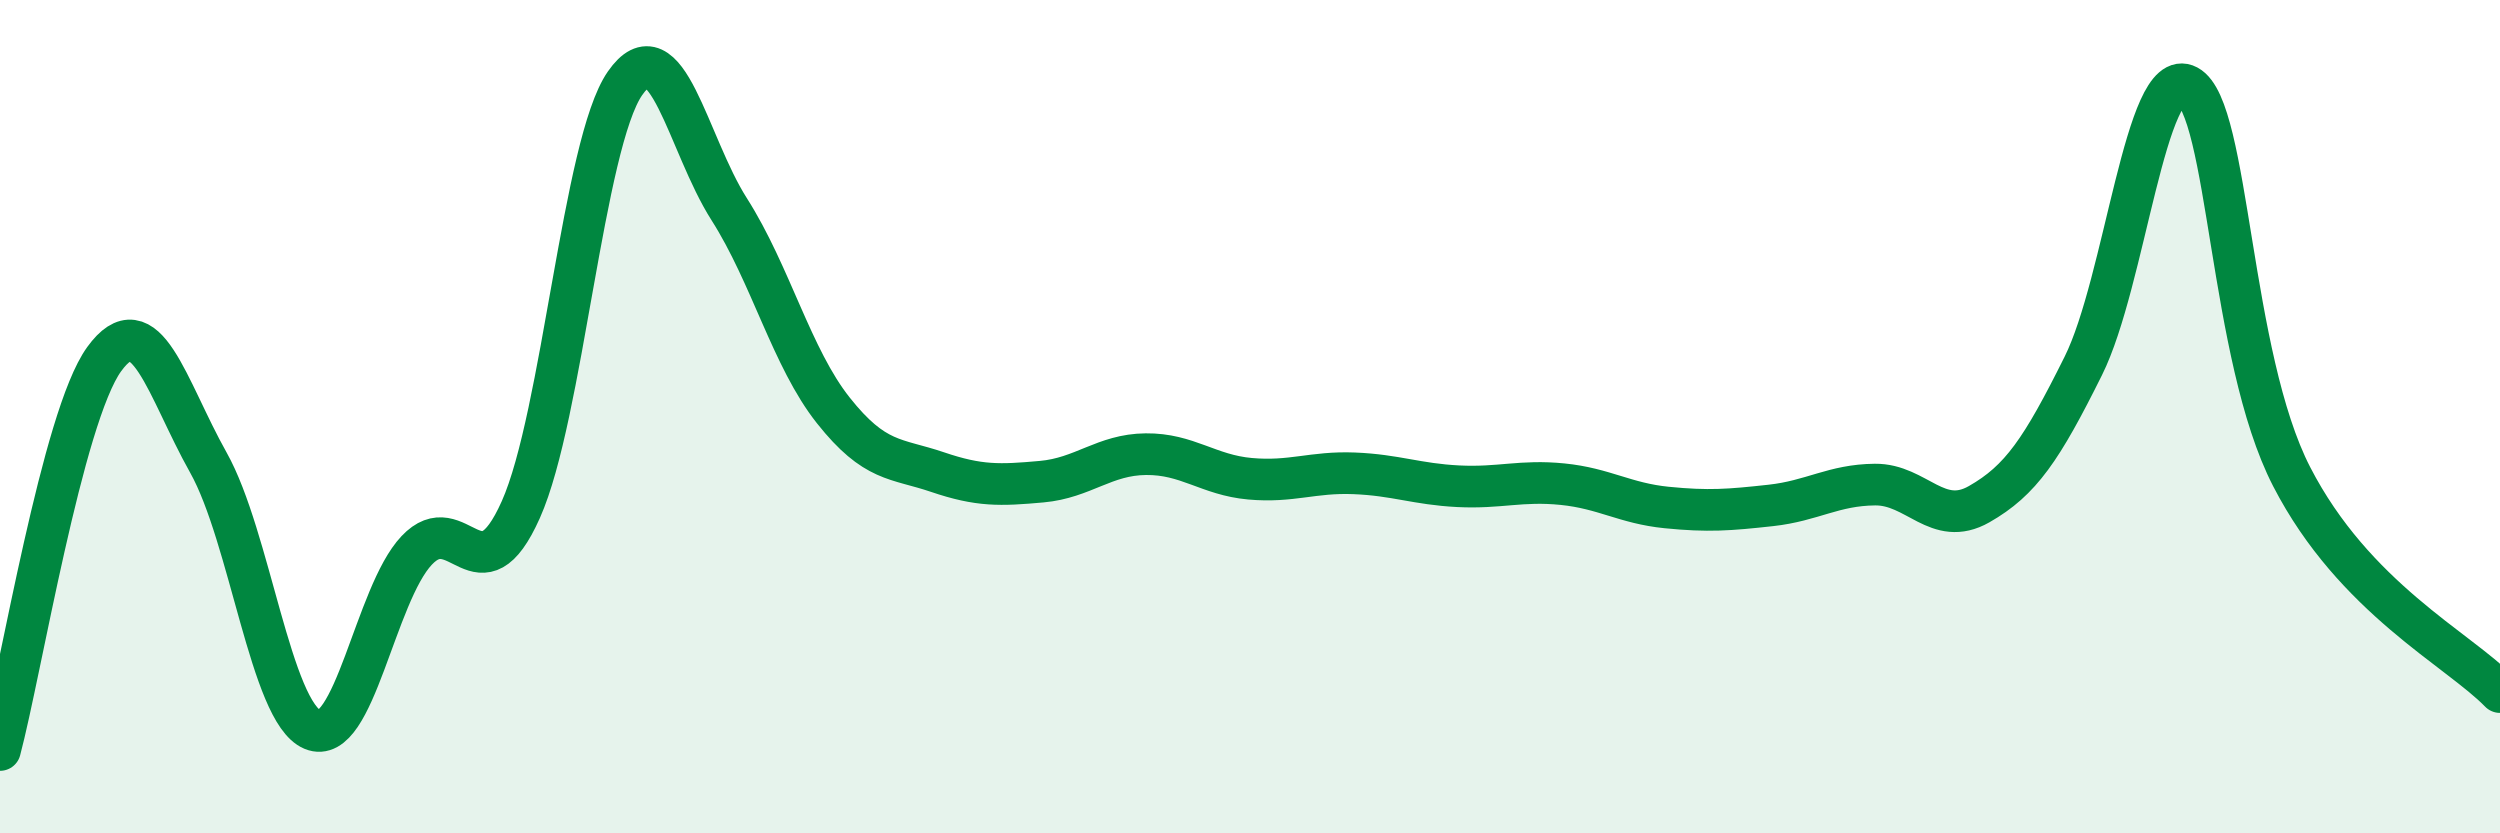 
    <svg width="60" height="20" viewBox="0 0 60 20" xmlns="http://www.w3.org/2000/svg">
      <path
        d="M 0,18 C 0.5,16.12 1.5,10 2.5,8.62 C 3.5,7.24 4,9.32 5,11.1 C 6,12.88 6.5,17.09 7.5,17.51 C 8.5,17.93 9,14.27 10,13.21 C 11,12.15 11.5,14.47 12.5,12.23 C 13.5,9.99 14,3.44 15,2 C 16,0.56 16.5,3.45 17.5,5.02 C 18.5,6.59 19,8.59 20,9.85 C 21,11.11 21.5,10.99 22.5,11.33 C 23.5,11.67 24,11.65 25,11.56 C 26,11.47 26.5,10.91 27.5,10.9 C 28.5,10.89 29,11.4 30,11.49 C 31,11.58 31.5,11.32 32.5,11.36 C 33.5,11.4 34,11.62 35,11.67 C 36,11.72 36.5,11.52 37.5,11.62 C 38.5,11.72 39,12.08 40,12.18 C 41,12.28 41.5,12.24 42.5,12.13 C 43.5,12.02 44,11.64 45,11.63 C 46,11.62 46.5,12.67 47.5,12.1 C 48.5,11.53 49,10.79 50,8.78 C 51,6.77 51.5,1.53 52.5,2.06 C 53.5,2.59 53.5,8.53 55,11.44 C 56.5,14.35 59,15.58 60,16.61L60 20L0 20Z"
        fill="#008740"
        opacity="0.1"
        stroke-linecap="round"
        stroke-linejoin="round"
      />
      <path
        d="M 0,18 C 0.5,16.12 1.5,10 2.5,8.62 C 3.5,7.24 4,9.32 5,11.1 C 6,12.88 6.5,17.09 7.5,17.51 C 8.5,17.93 9,14.27 10,13.21 C 11,12.15 11.5,14.47 12.5,12.23 C 13.5,9.99 14,3.44 15,2 C 16,0.56 16.5,3.45 17.5,5.02 C 18.5,6.59 19,8.59 20,9.85 C 21,11.11 21.5,10.99 22.5,11.33 C 23.5,11.67 24,11.65 25,11.56 C 26,11.47 26.5,10.91 27.5,10.9 C 28.5,10.89 29,11.4 30,11.49 C 31,11.58 31.5,11.32 32.5,11.36 C 33.5,11.4 34,11.62 35,11.67 C 36,11.72 36.5,11.52 37.5,11.62 C 38.5,11.72 39,12.08 40,12.18 C 41,12.28 41.5,12.24 42.5,12.13 C 43.5,12.02 44,11.64 45,11.63 C 46,11.62 46.5,12.67 47.5,12.1 C 48.5,11.53 49,10.79 50,8.78 C 51,6.77 51.5,1.53 52.5,2.06 C 53.5,2.59 53.5,8.53 55,11.44 C 56.5,14.35 59,15.58 60,16.61"
        stroke="#008740"
        stroke-width="1"
        fill="none"
        stroke-linecap="round"
        stroke-linejoin="round"
      />
    </svg>
  